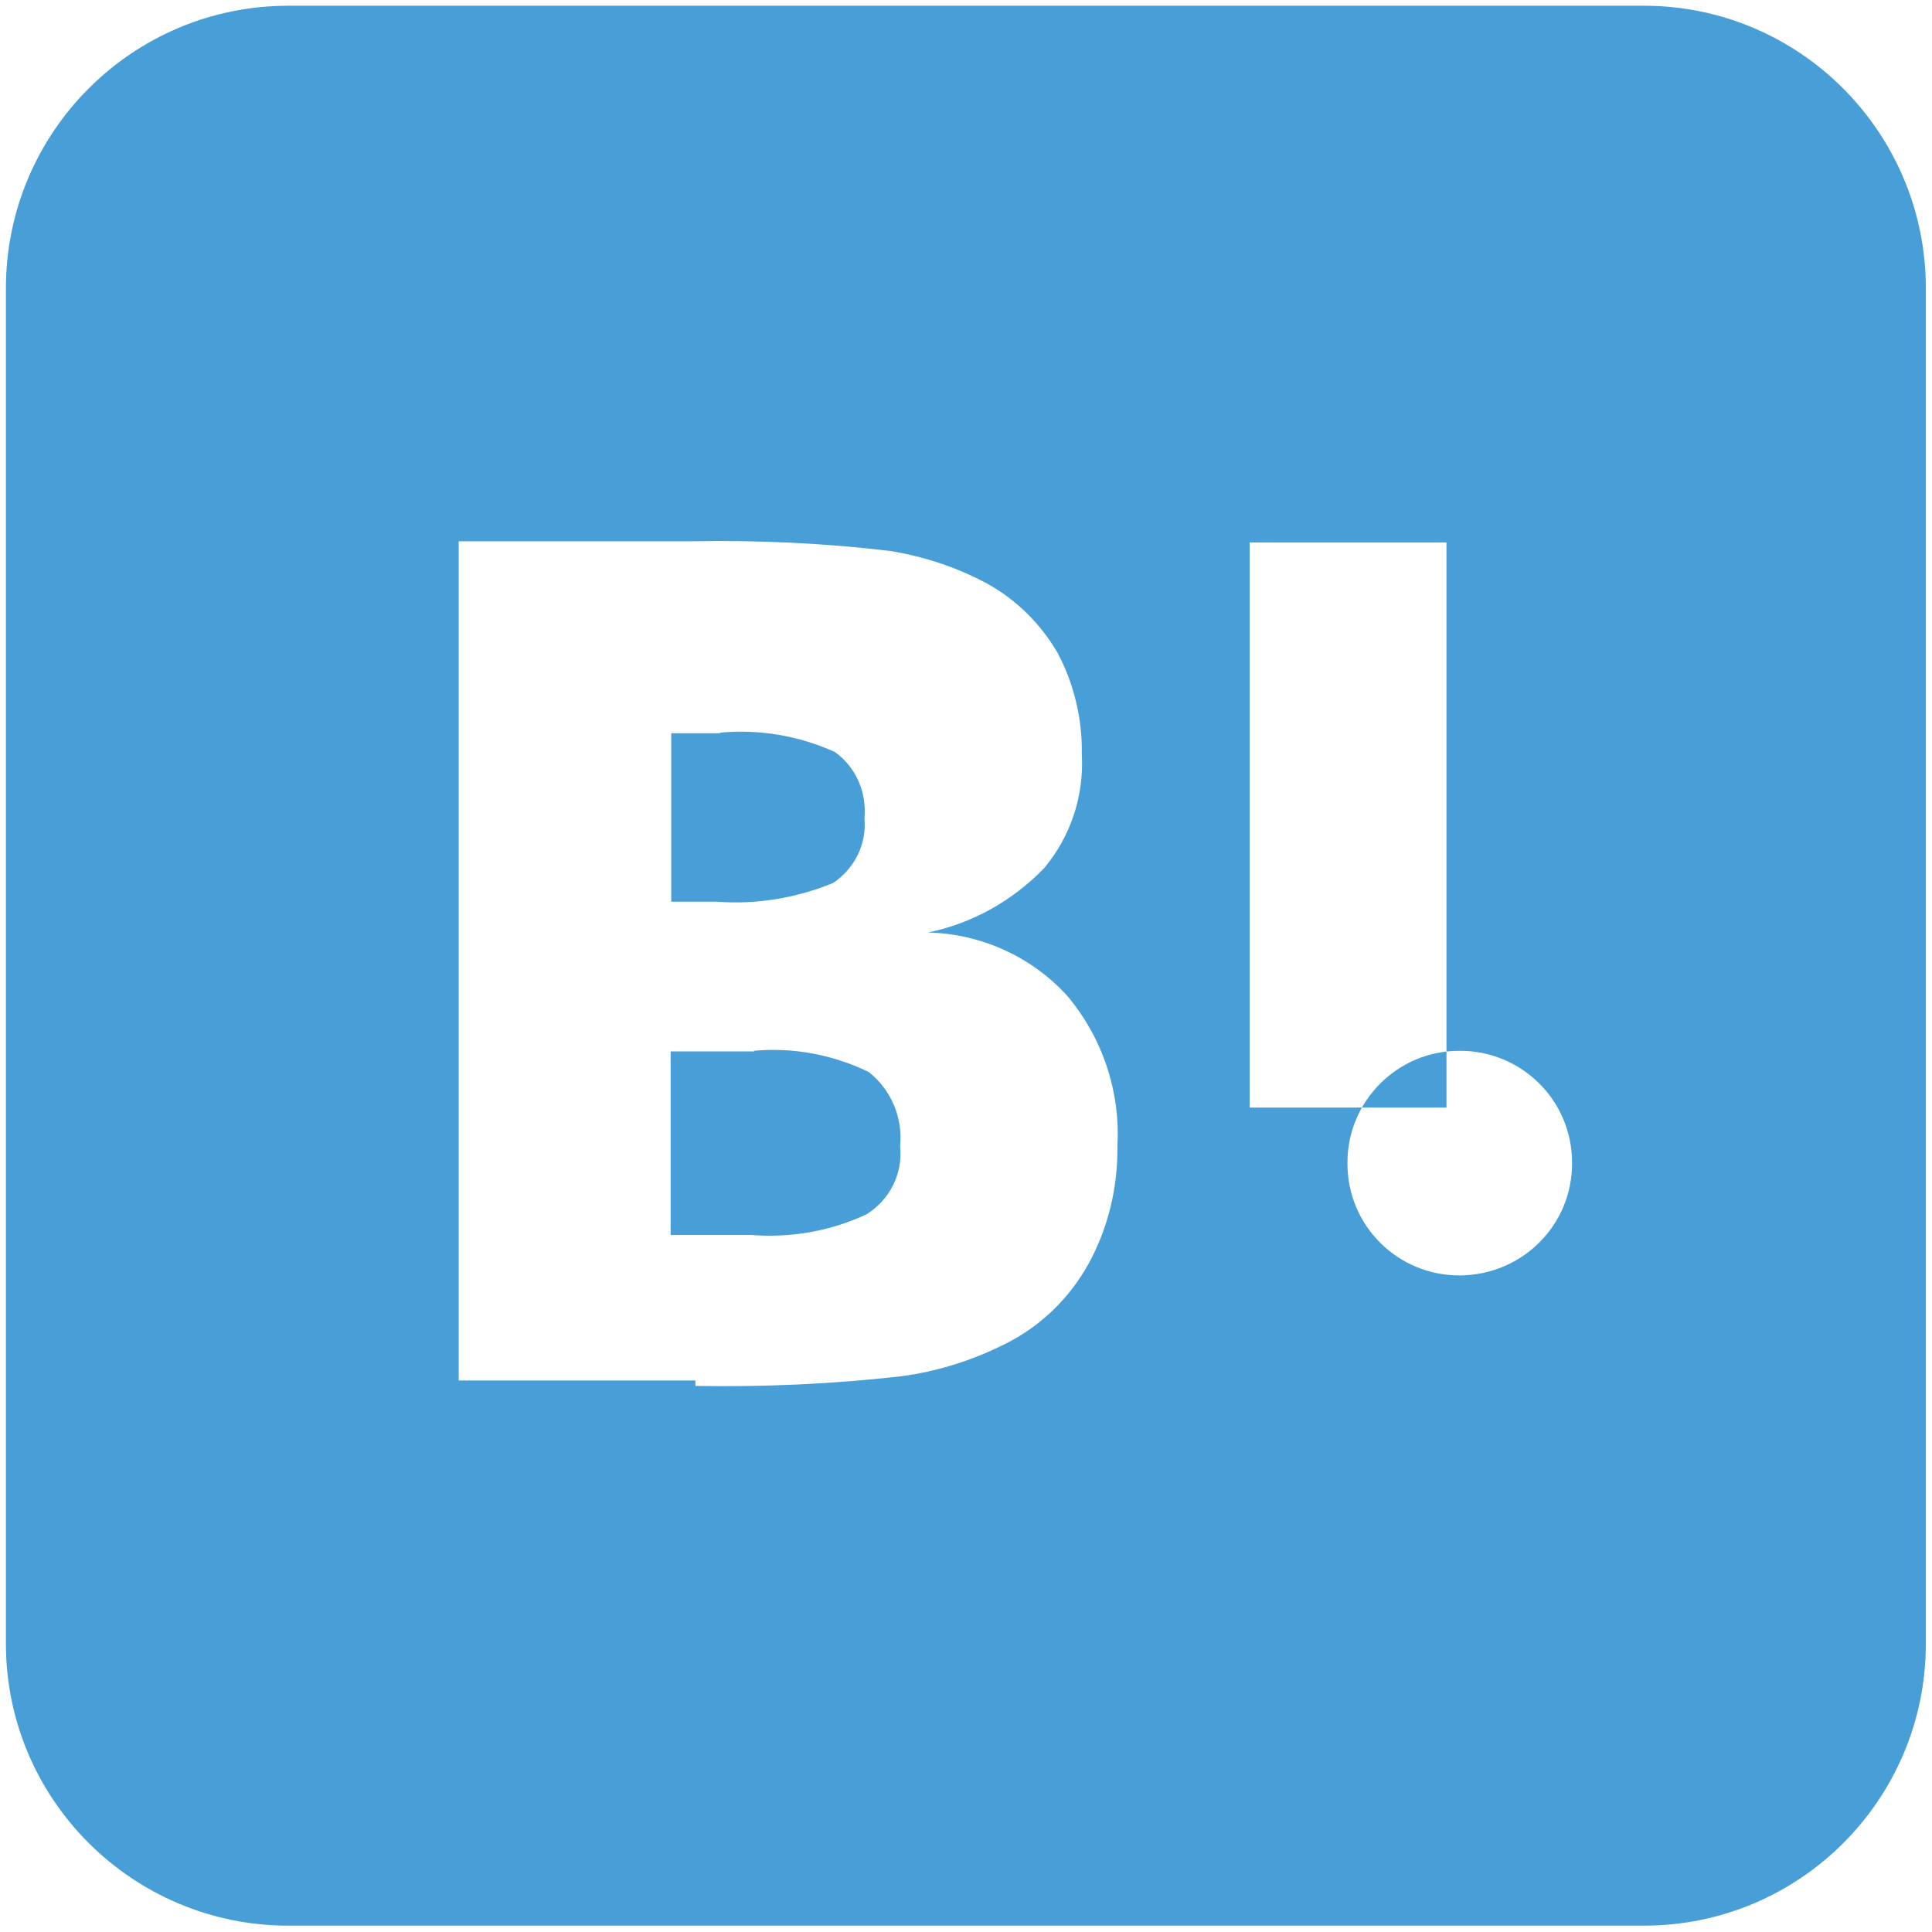 <?xml version="1.0" encoding="utf-8"?>
<!-- Generator: Adobe Illustrator 26.3.1, SVG Export Plug-In . SVG Version: 6.00 Build 0)  -->
<svg version="1.1" id="レイヤー_1" xmlns="http://www.w3.org/2000/svg" xmlns:xlink="http://www.w3.org/1999/xlink" x="0px"
	 y="0px" width="32px" height="32px" viewBox="0 0 32 32" enable-background="new 0 0 32 32" xml:space="preserve">
<g id="グループ_13027" transform="translate(-1233.012 -1194.445)">
	<g id="グループ_13026">
		<path id="Icon_simple-hatenabookmark" fill="#489ED6" d="M1260.24,1194.54c2.58,0,4.67,2.1,4.67,4.68v22.45
			c0,2.58-2.09,4.67-4.67,4.67h-22.45c-2.58,0-4.68-2.09-4.68-4.67v-22.45c0-2.58,2.09-4.68,4.68-4.68c0,0,0,0,0,0H1260.24z
			 M1255.33,1213.72c0,1.03,0.84,1.86,1.87,1.85s1.86-0.84,1.85-1.87c0-1.03-0.84-1.86-1.87-1.85c-1.02,0-1.85,0.83-1.85,1.85
			V1213.72z M1244.52,1217.4c1.14,0.02,2.28-0.03,3.42-0.16c0.61-0.08,1.2-0.27,1.75-0.55c0.57-0.29,1.04-0.75,1.35-1.31
			c0.33-0.6,0.49-1.28,0.48-1.96c0.05-0.9-0.25-1.79-0.83-2.48c-0.59-0.65-1.43-1.03-2.31-1.05c0.74-0.15,1.41-0.53,1.93-1.07
			c0.44-0.53,0.66-1.2,0.62-1.89c0.01-0.58-0.13-1.16-0.4-1.67c-0.28-0.48-0.68-0.88-1.17-1.15c-0.5-0.27-1.05-0.45-1.61-0.54
			c-1.09-0.13-2.18-0.18-3.28-0.16h-3.86v13.9h3.92V1217.4z M1245.49,1211.85c0.66-0.06,1.31,0.06,1.91,0.35
			c0.37,0.29,0.57,0.76,0.52,1.23c0.05,0.45-0.17,0.89-0.56,1.13c-0.6,0.28-1.25,0.39-1.91,0.34h-1.33v-3.04h1.39L1245.49,1211.85z
			 M1256.97,1212.79v-9.36h-3.26v9.36L1256.97,1212.79L1256.97,1212.79z M1244.94,1206.58c0.65-0.06,1.3,0.05,1.9,0.32
			c0.35,0.25,0.53,0.67,0.49,1.1c0.04,0.42-0.16,0.83-0.52,1.07c-0.61,0.25-1.27,0.36-1.92,0.31h-0.76v-2.79H1244.94
			L1244.94,1206.58z"/>
	</g>
</g>
</svg>
